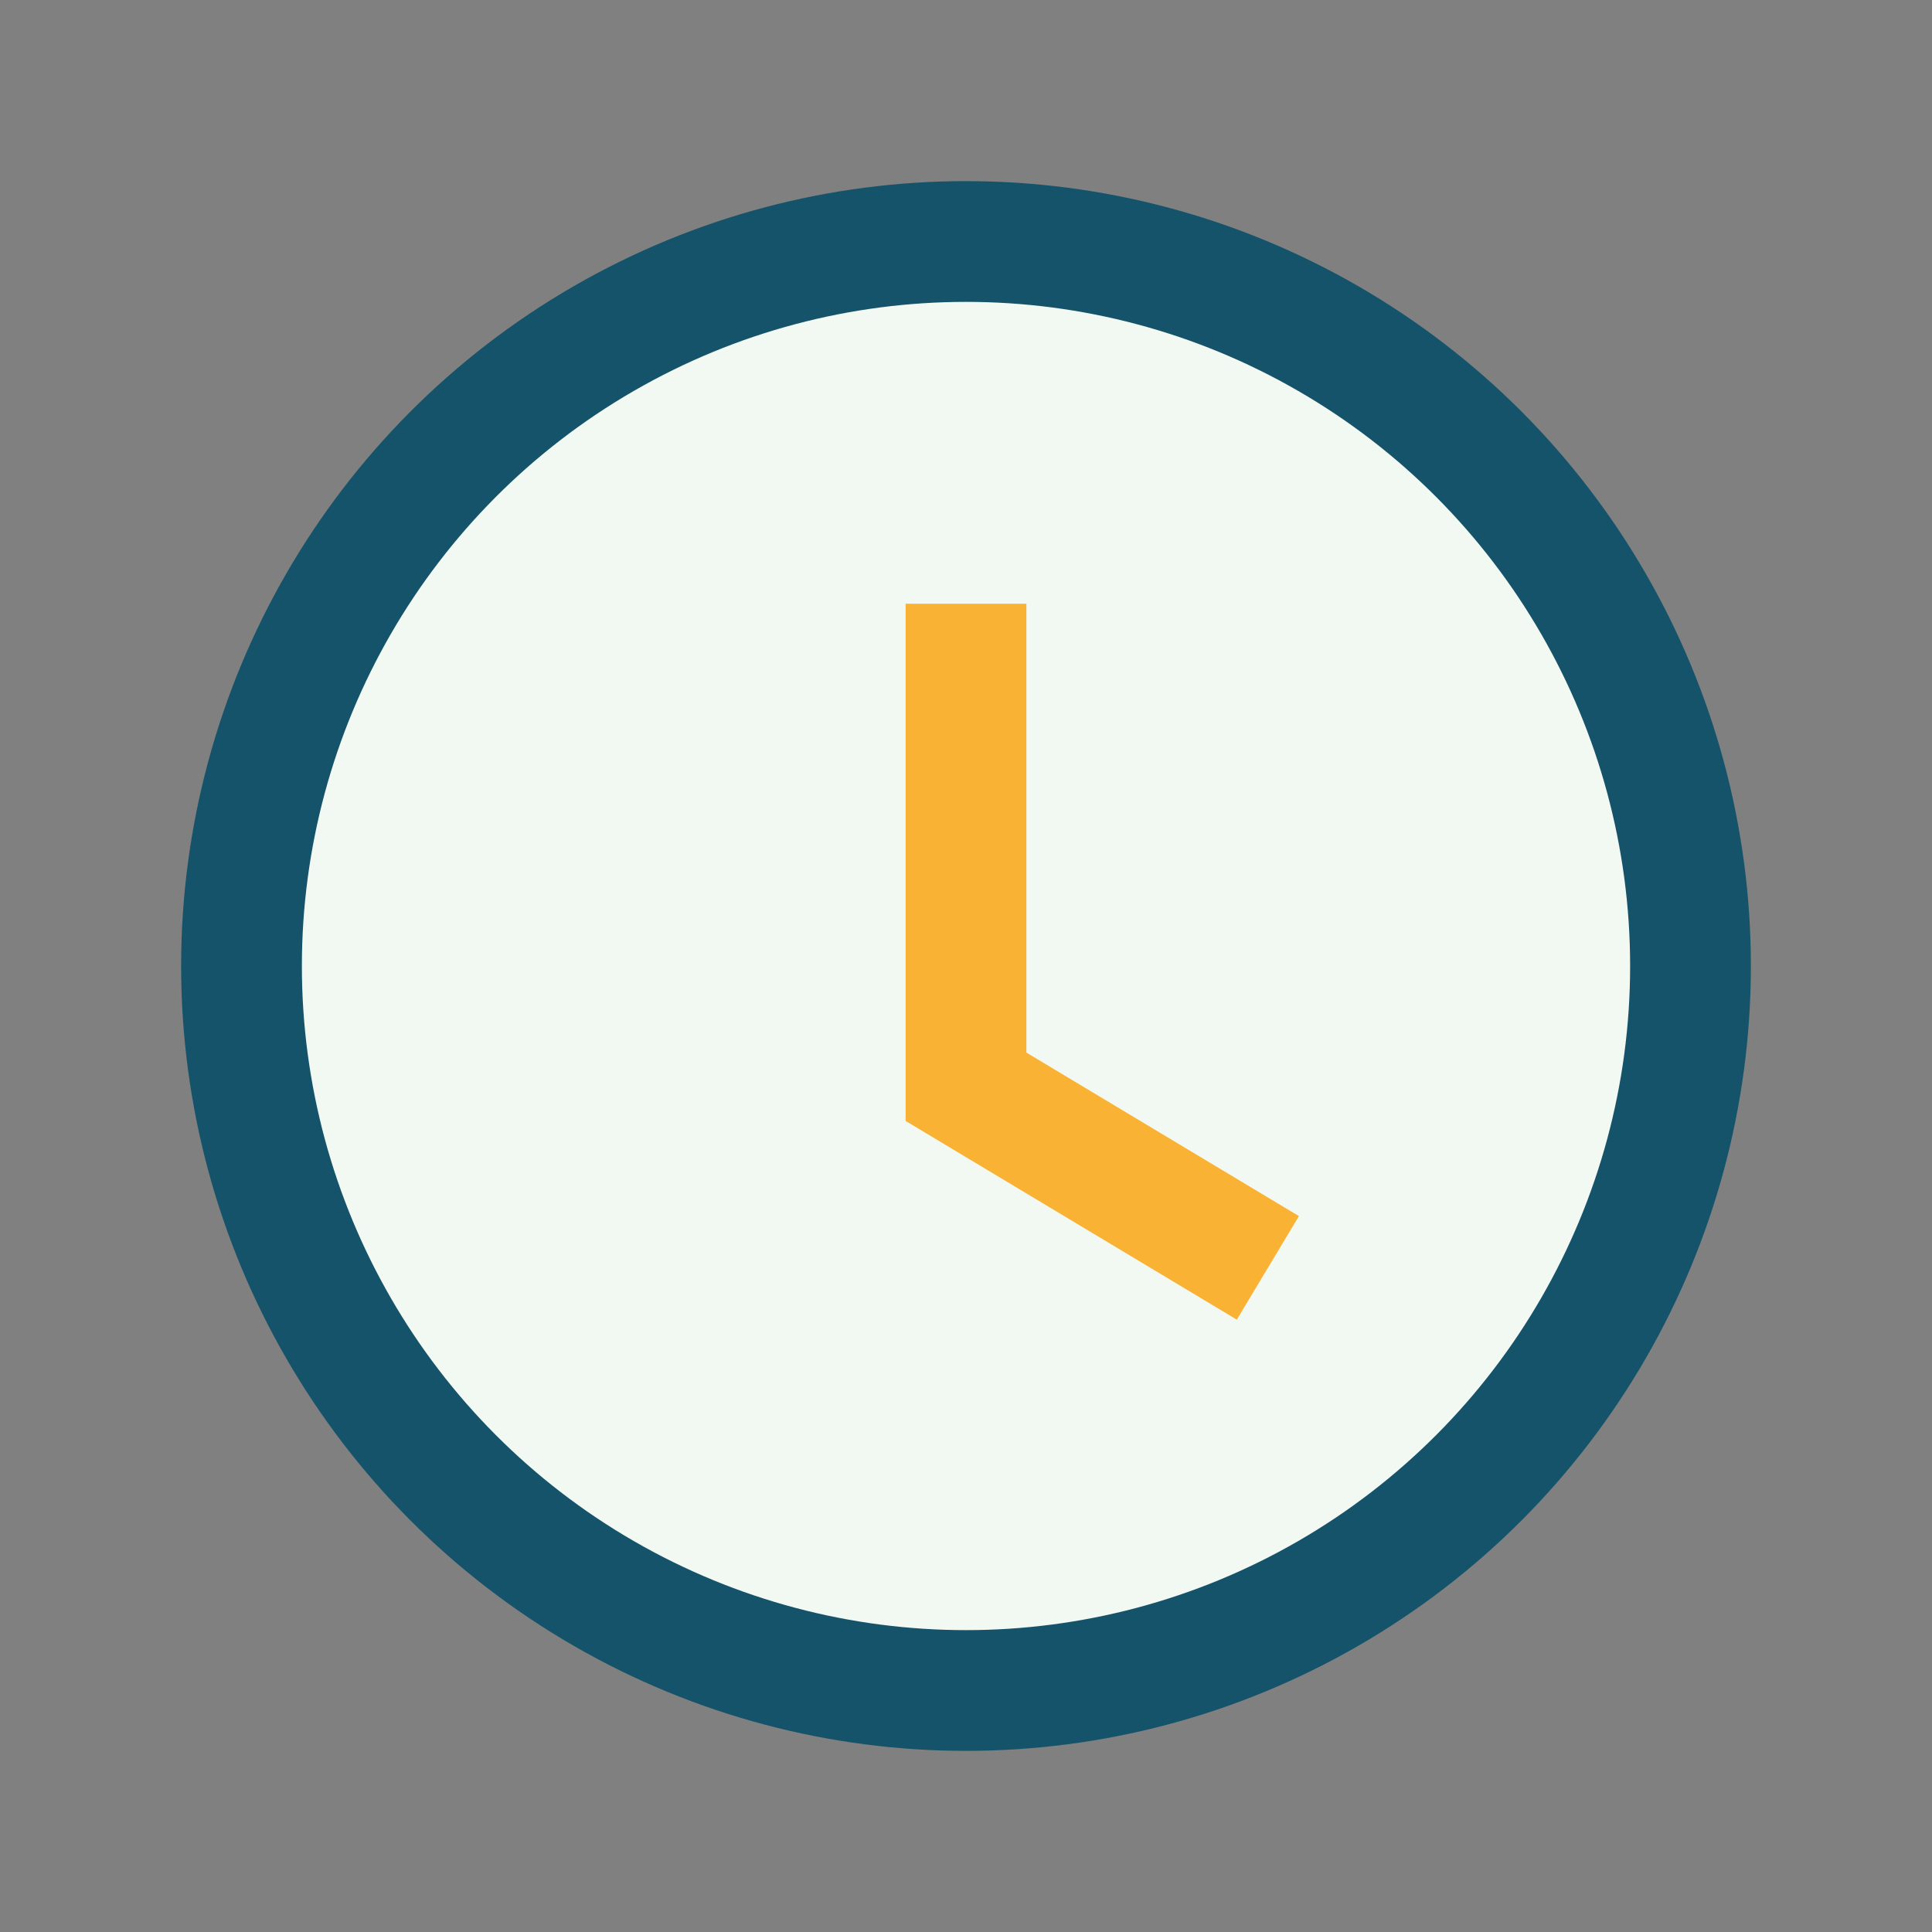 <?xml version="1.0" encoding="UTF-8"?>
<svg xmlns="http://www.w3.org/2000/svg" width="32" height="32" viewBox="0 0 32 32"><rect x="0" y="0" width="32" height="32" fill="#808080" stroke="none"/><circle cx="16" cy="16" r="12" fill="#F2F8F2" stroke="#15536A" stroke-width="2"/><path d="M16 10v8l5 3" stroke="#F9B233" stroke-width="2" fill="none"/></svg>